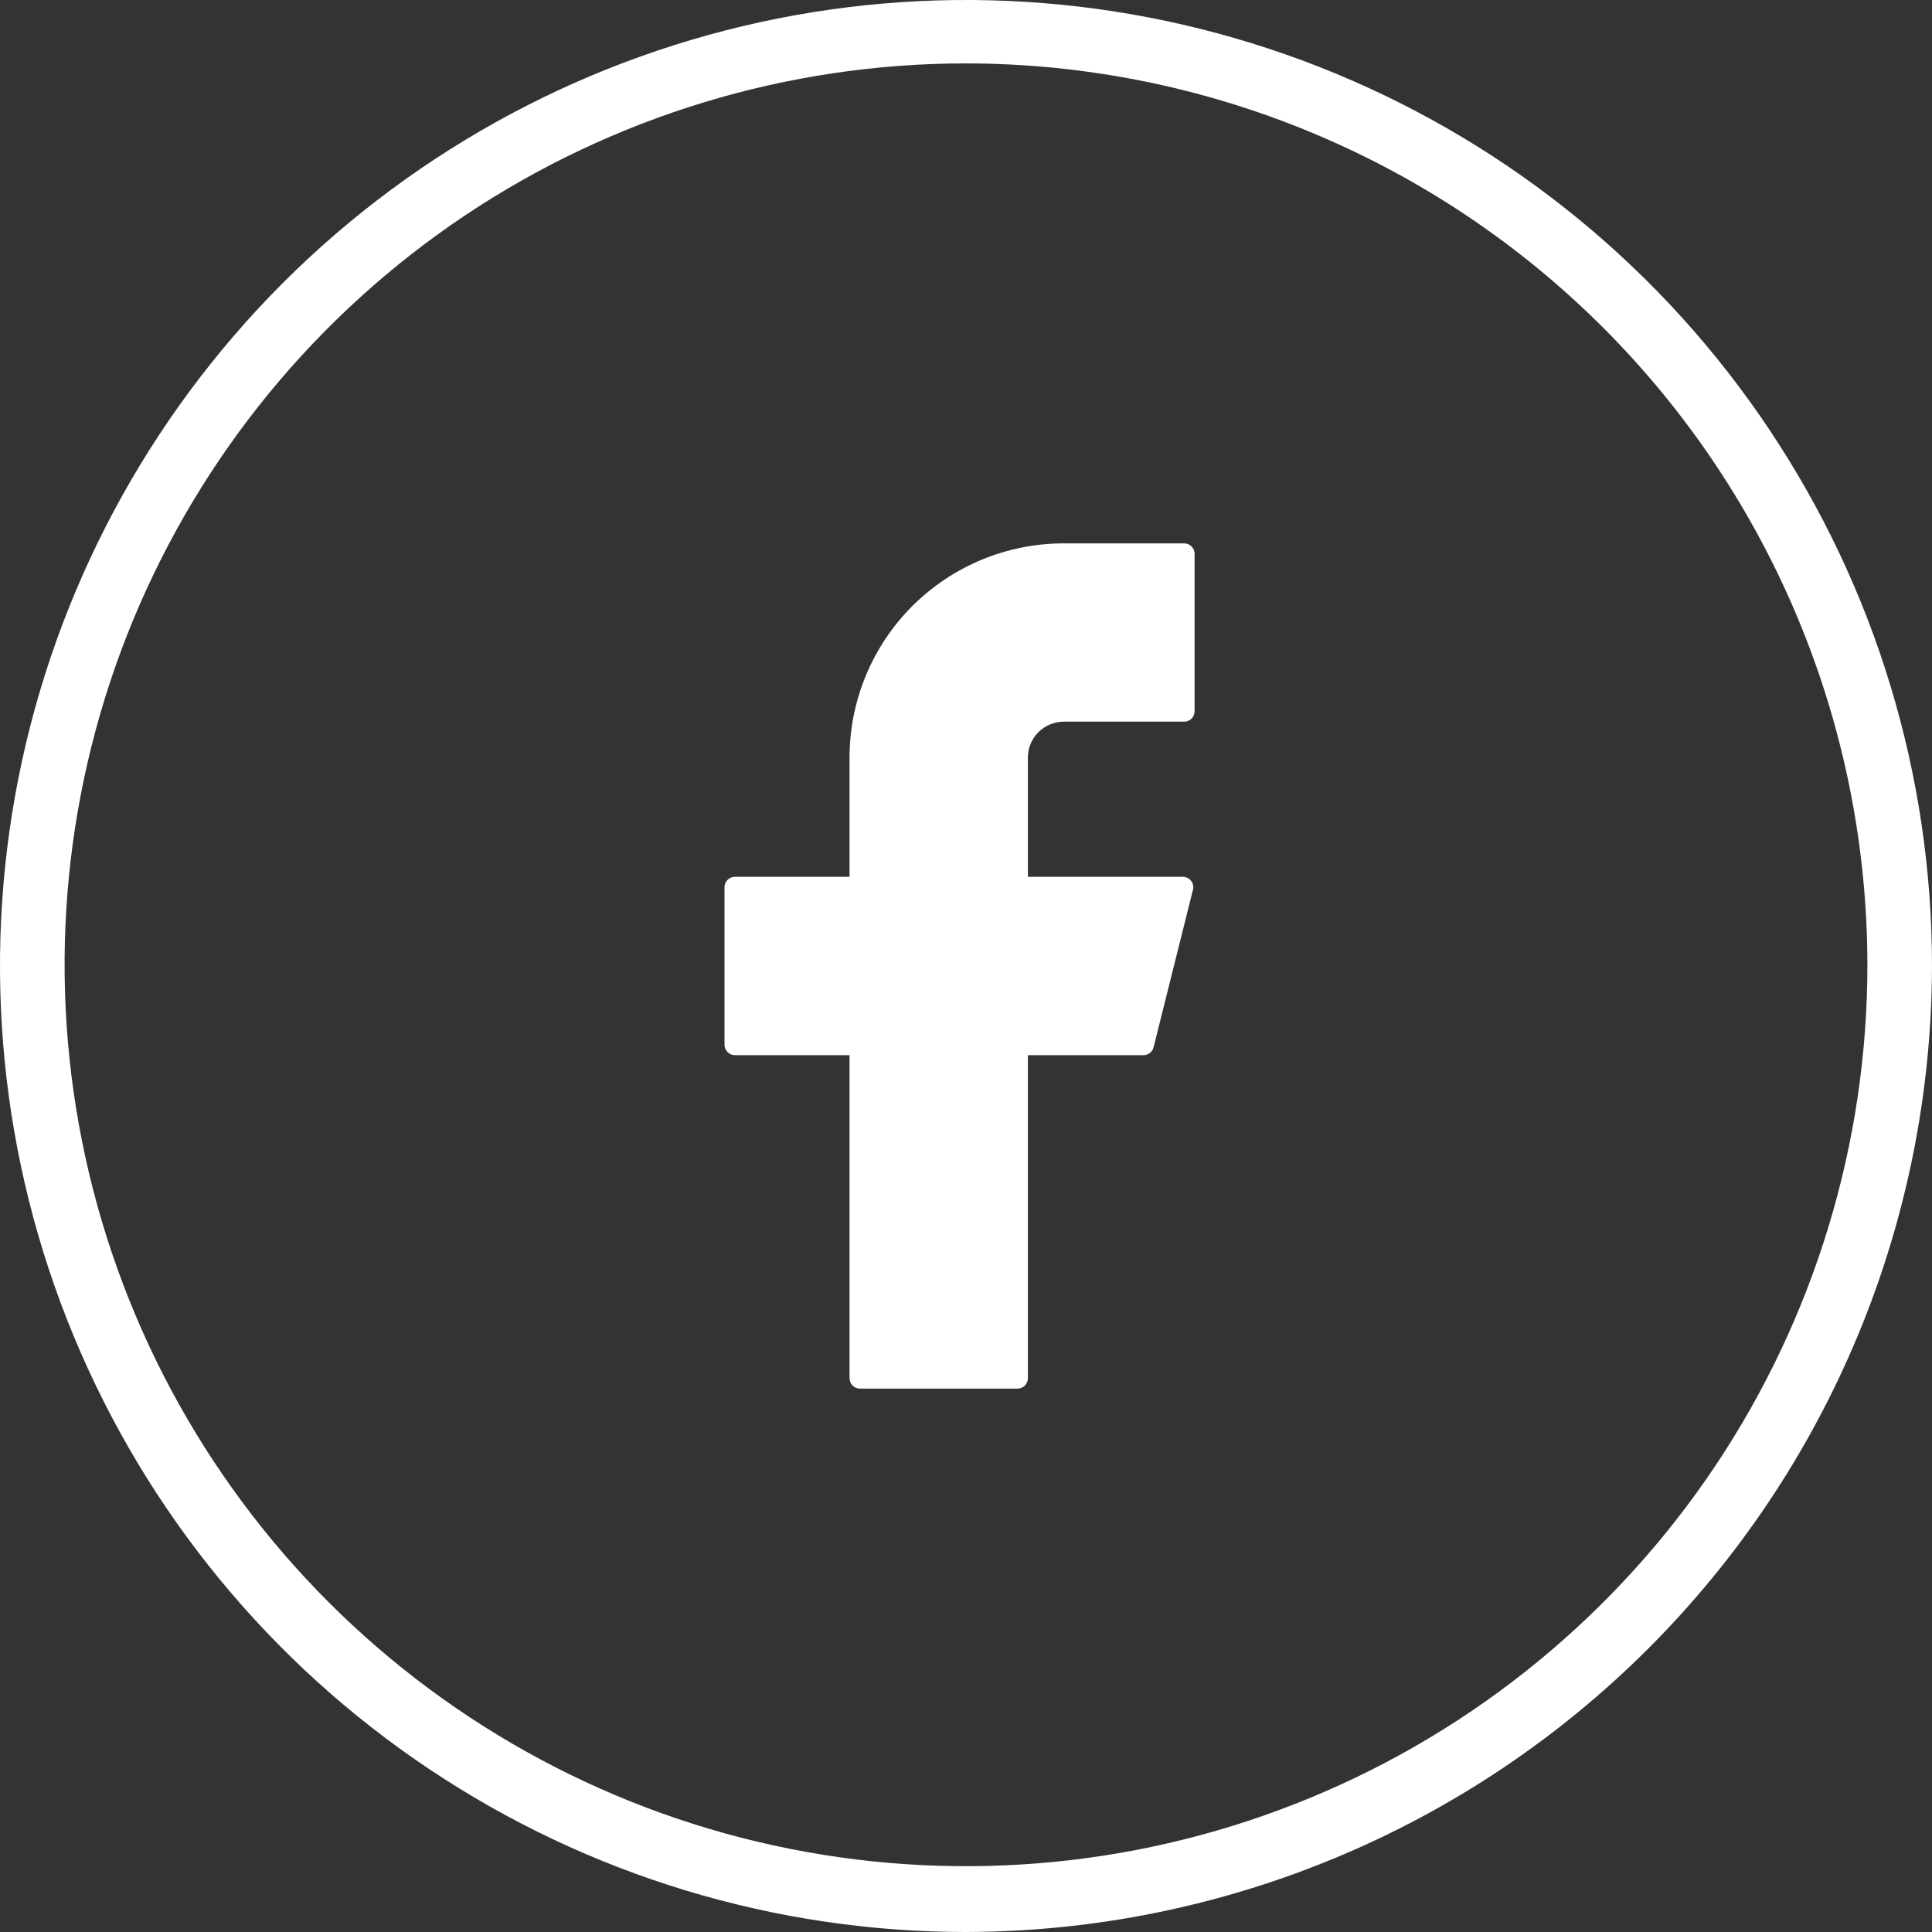 <svg width="32" height="32" viewBox="0 0 32 32" fill="none" xmlns="http://www.w3.org/2000/svg">
<rect x="0" y="0" width="32" height="32" fill="#333333" stroke="none"/>
<path d="M16 32C12.835 32 9.742 31.062 7.111 29.303C4.48 27.545 2.429 25.047 1.218 22.123C0.007 19.199 -0.31 15.982 0.307 12.879C0.925 9.775 2.449 6.924 4.686 4.686C6.924 2.449 9.775 0.925 12.879 0.307C15.982 -0.31 19.199 0.007 22.123 1.218C25.047 2.429 27.545 4.48 29.303 7.111C31.062 9.742 32 12.835 32 16C31.991 20.241 30.302 24.305 27.303 27.303C24.305 30.302 20.241 31.991 16 32ZM16 1.05C13.047 1.05 10.161 1.926 7.705 3.566C5.25 5.207 3.337 7.538 2.206 10.267C1.076 12.995 0.781 15.997 1.357 18.893C1.933 21.789 3.355 24.449 5.443 26.537C7.531 28.625 10.191 30.047 13.087 30.623C15.983 31.199 18.985 30.904 21.713 29.773C24.442 28.643 26.773 26.73 28.414 24.275C30.054 21.819 30.93 18.933 30.93 15.98C30.926 12.021 29.352 8.226 26.553 5.427C23.754 2.628 19.959 1.054 16 1.05Z" fill="white"/>
<path d="M17.619 9C16.678 9 15.776 9.374 15.11 10.039C14.445 10.704 14.071 11.607 14.071 12.548V14.523H12.173C12.078 14.523 12 14.6 12 14.696V17.304C12 17.399 12.077 17.477 12.173 17.477H14.071V22.827C14.071 22.922 14.148 23 14.244 23H16.852C16.947 23 17.025 22.923 17.025 22.827V17.477H18.94C19.019 17.477 19.088 17.423 19.107 17.346L19.759 14.738C19.766 14.713 19.766 14.686 19.761 14.66C19.756 14.635 19.744 14.611 19.728 14.59C19.712 14.569 19.692 14.552 19.668 14.541C19.644 14.529 19.619 14.523 19.592 14.523H17.025V12.548C17.025 12.47 17.04 12.393 17.07 12.32C17.1 12.248 17.144 12.183 17.199 12.128C17.254 12.072 17.32 12.029 17.392 11.999C17.464 11.969 17.541 11.953 17.619 11.953H19.614C19.709 11.953 19.786 11.877 19.786 11.781V9.173C19.786 9.077 19.71 9 19.614 9H17.619Z" fill="white"/>
</svg>
